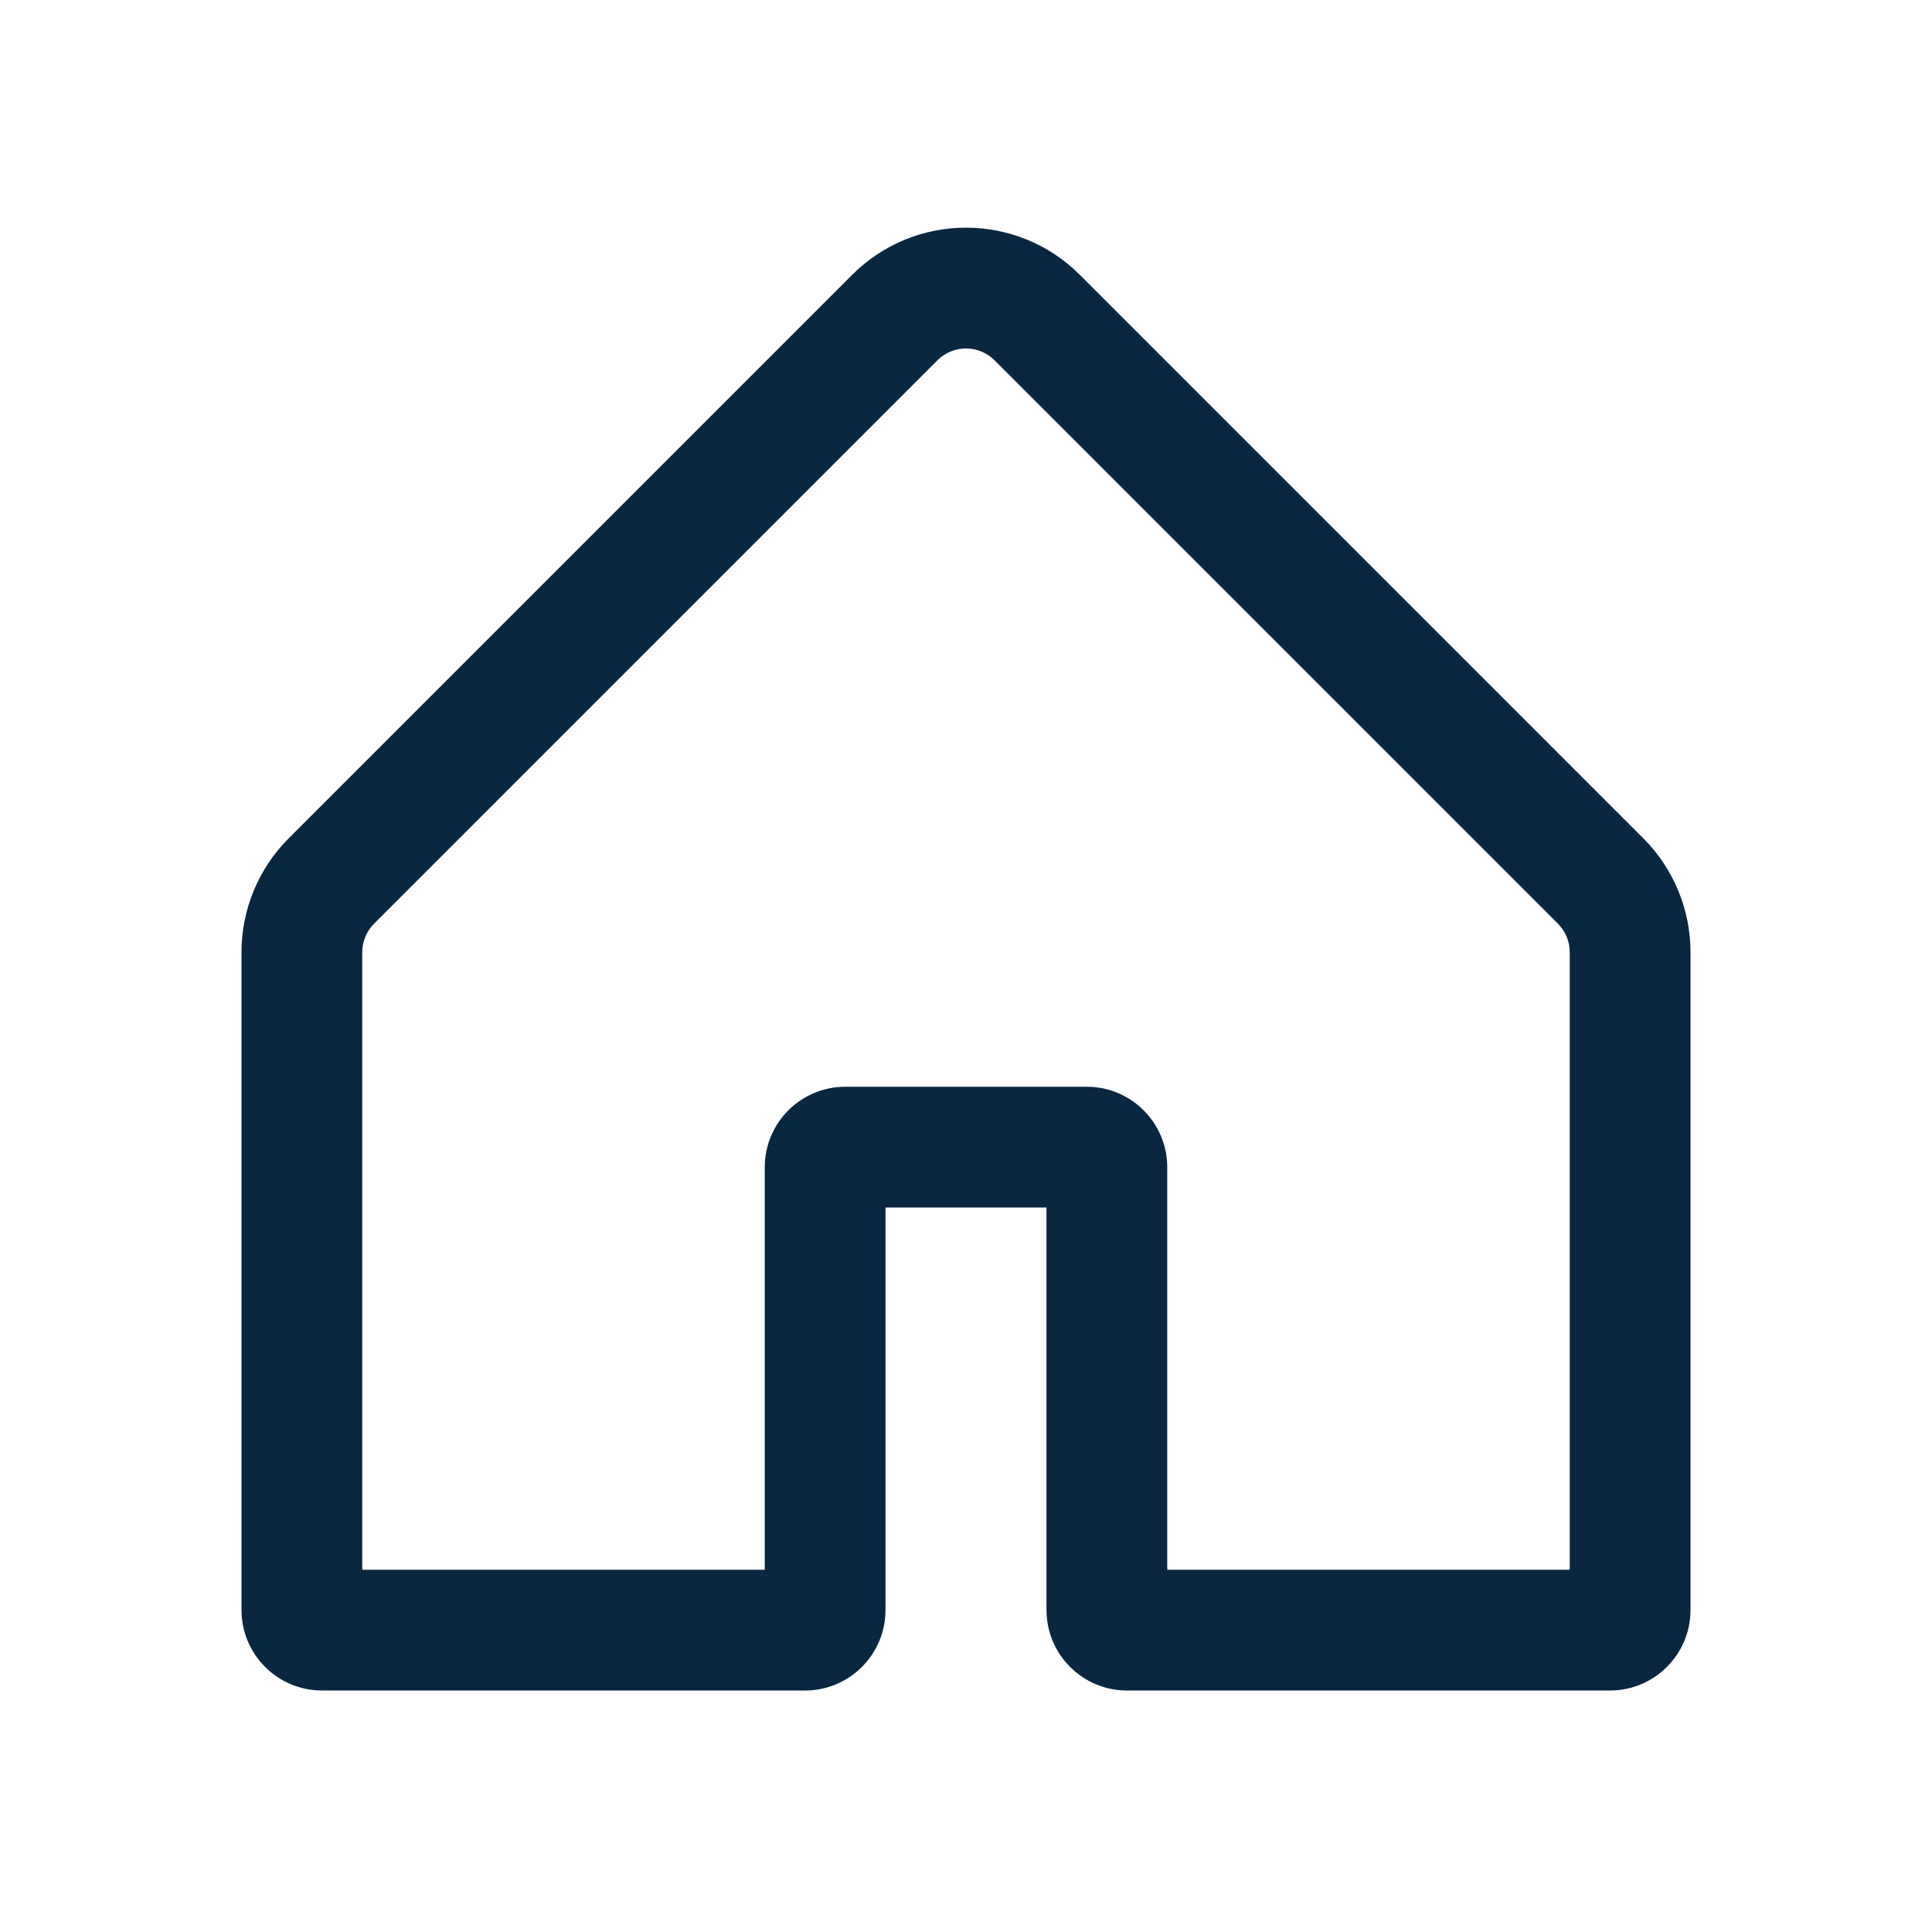<svg width="24" height="24" viewBox="0 0 24 24" fill="none" xmlns="http://www.w3.org/2000/svg">
<path fill-rule="evenodd" clip-rule="evenodd" d="M3 11.828C3 11.298 3.211 10.789 3.586 10.414L10.586 3.414C11.367 2.633 12.633 2.633 13.414 3.414L20.414 10.414C20.789 10.789 21 11.298 21 11.828V20C21 20.552 20.552 21 20 21H14C13.448 21 13 20.552 13 20V15H11V20C11 20.552 10.552 21 10 21H4C3.448 21 3 20.552 3 20V11.828ZM4.646 11.475C4.553 11.569 4.5 11.696 4.5 11.828V19.5H9.5V14.5C9.5 13.948 9.948 13.5 10.5 13.5H13.5C14.052 13.5 14.5 13.948 14.5 14.5V19.5H19.5V11.828C19.5 11.696 19.447 11.569 19.354 11.475L12.354 4.475C12.158 4.28 11.842 4.28 11.646 4.475L4.646 11.475Z" fill="#092741"/>
</svg>

